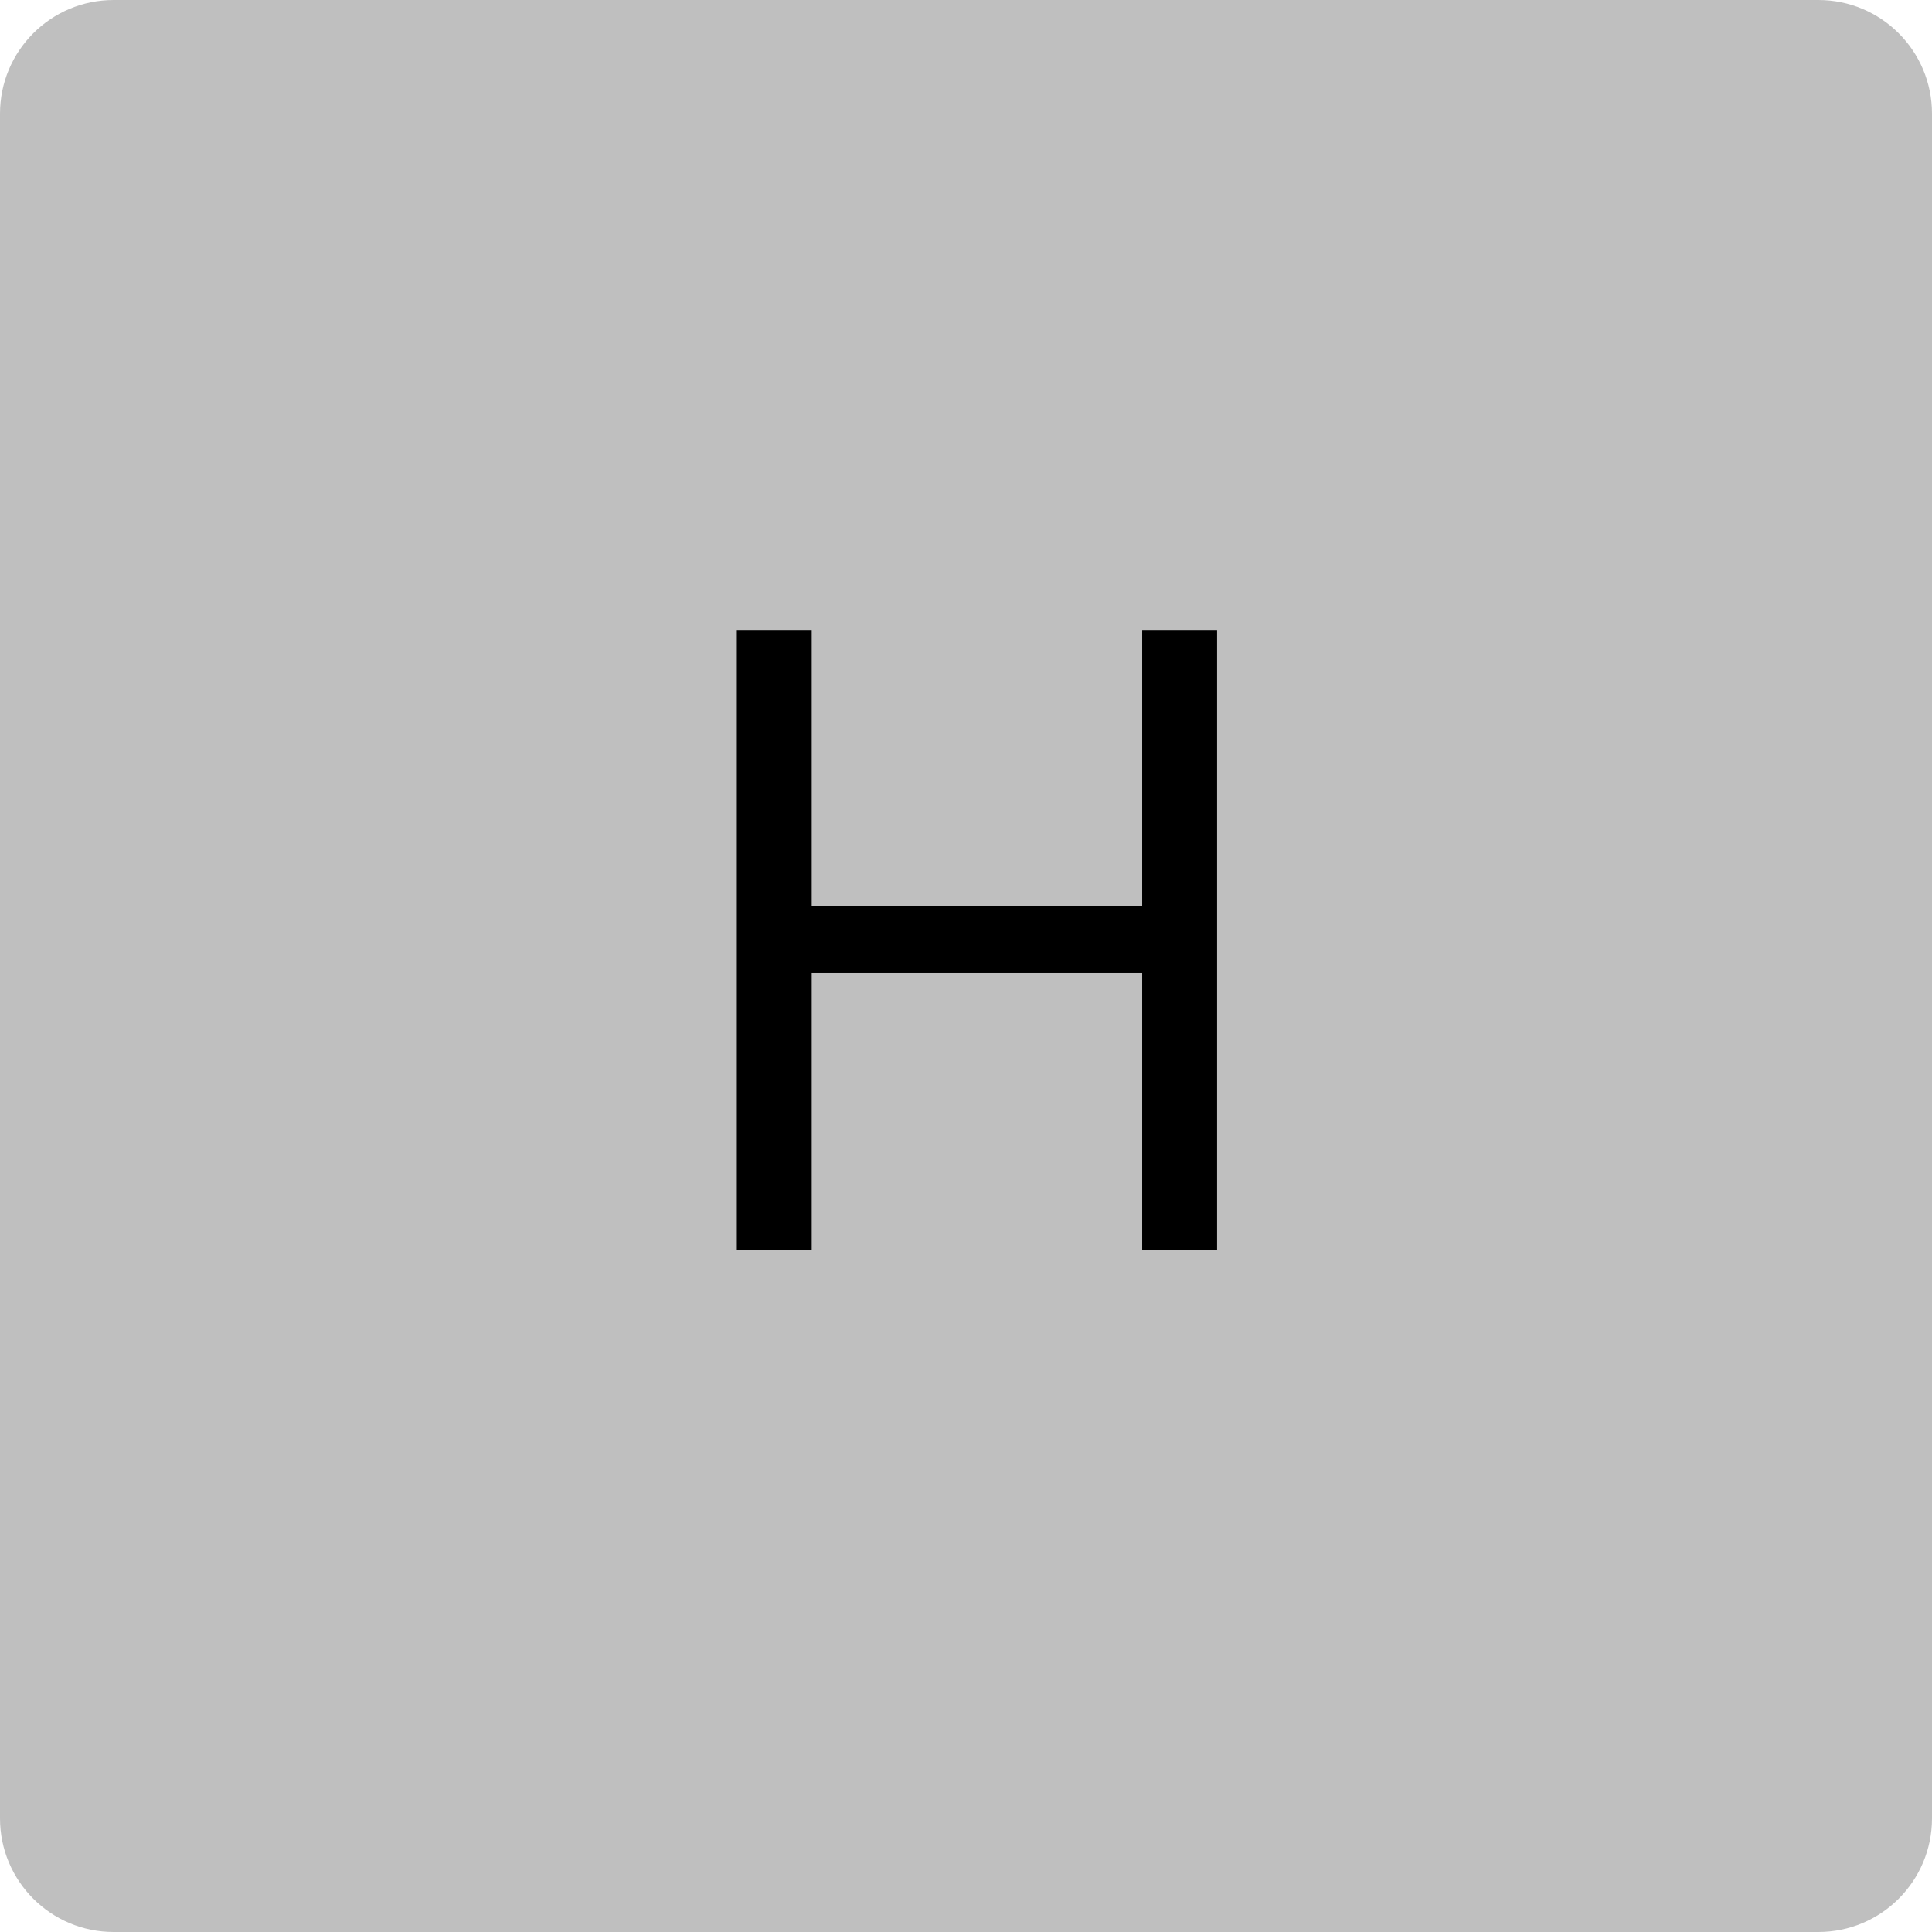 <?xml version="1.0" encoding="UTF-8"?> <svg xmlns="http://www.w3.org/2000/svg" width="34" height="34" viewBox="0 0 34 34" fill="none"><path d="M0 2C0 0.895 0.895 0 2 0H32C33.105 0 34 0.895 34 2V32C34 33.105 33.105 34 32 34H2C0.895 34 0 33.105 0 32V2Z" fill="#BFBFBF"></path><path d="M12.967 22V11.087H14.285V15.95H20.101V11.087H21.419V22H20.101V17.122H14.285V22H12.967Z" fill="black"></path></svg> 